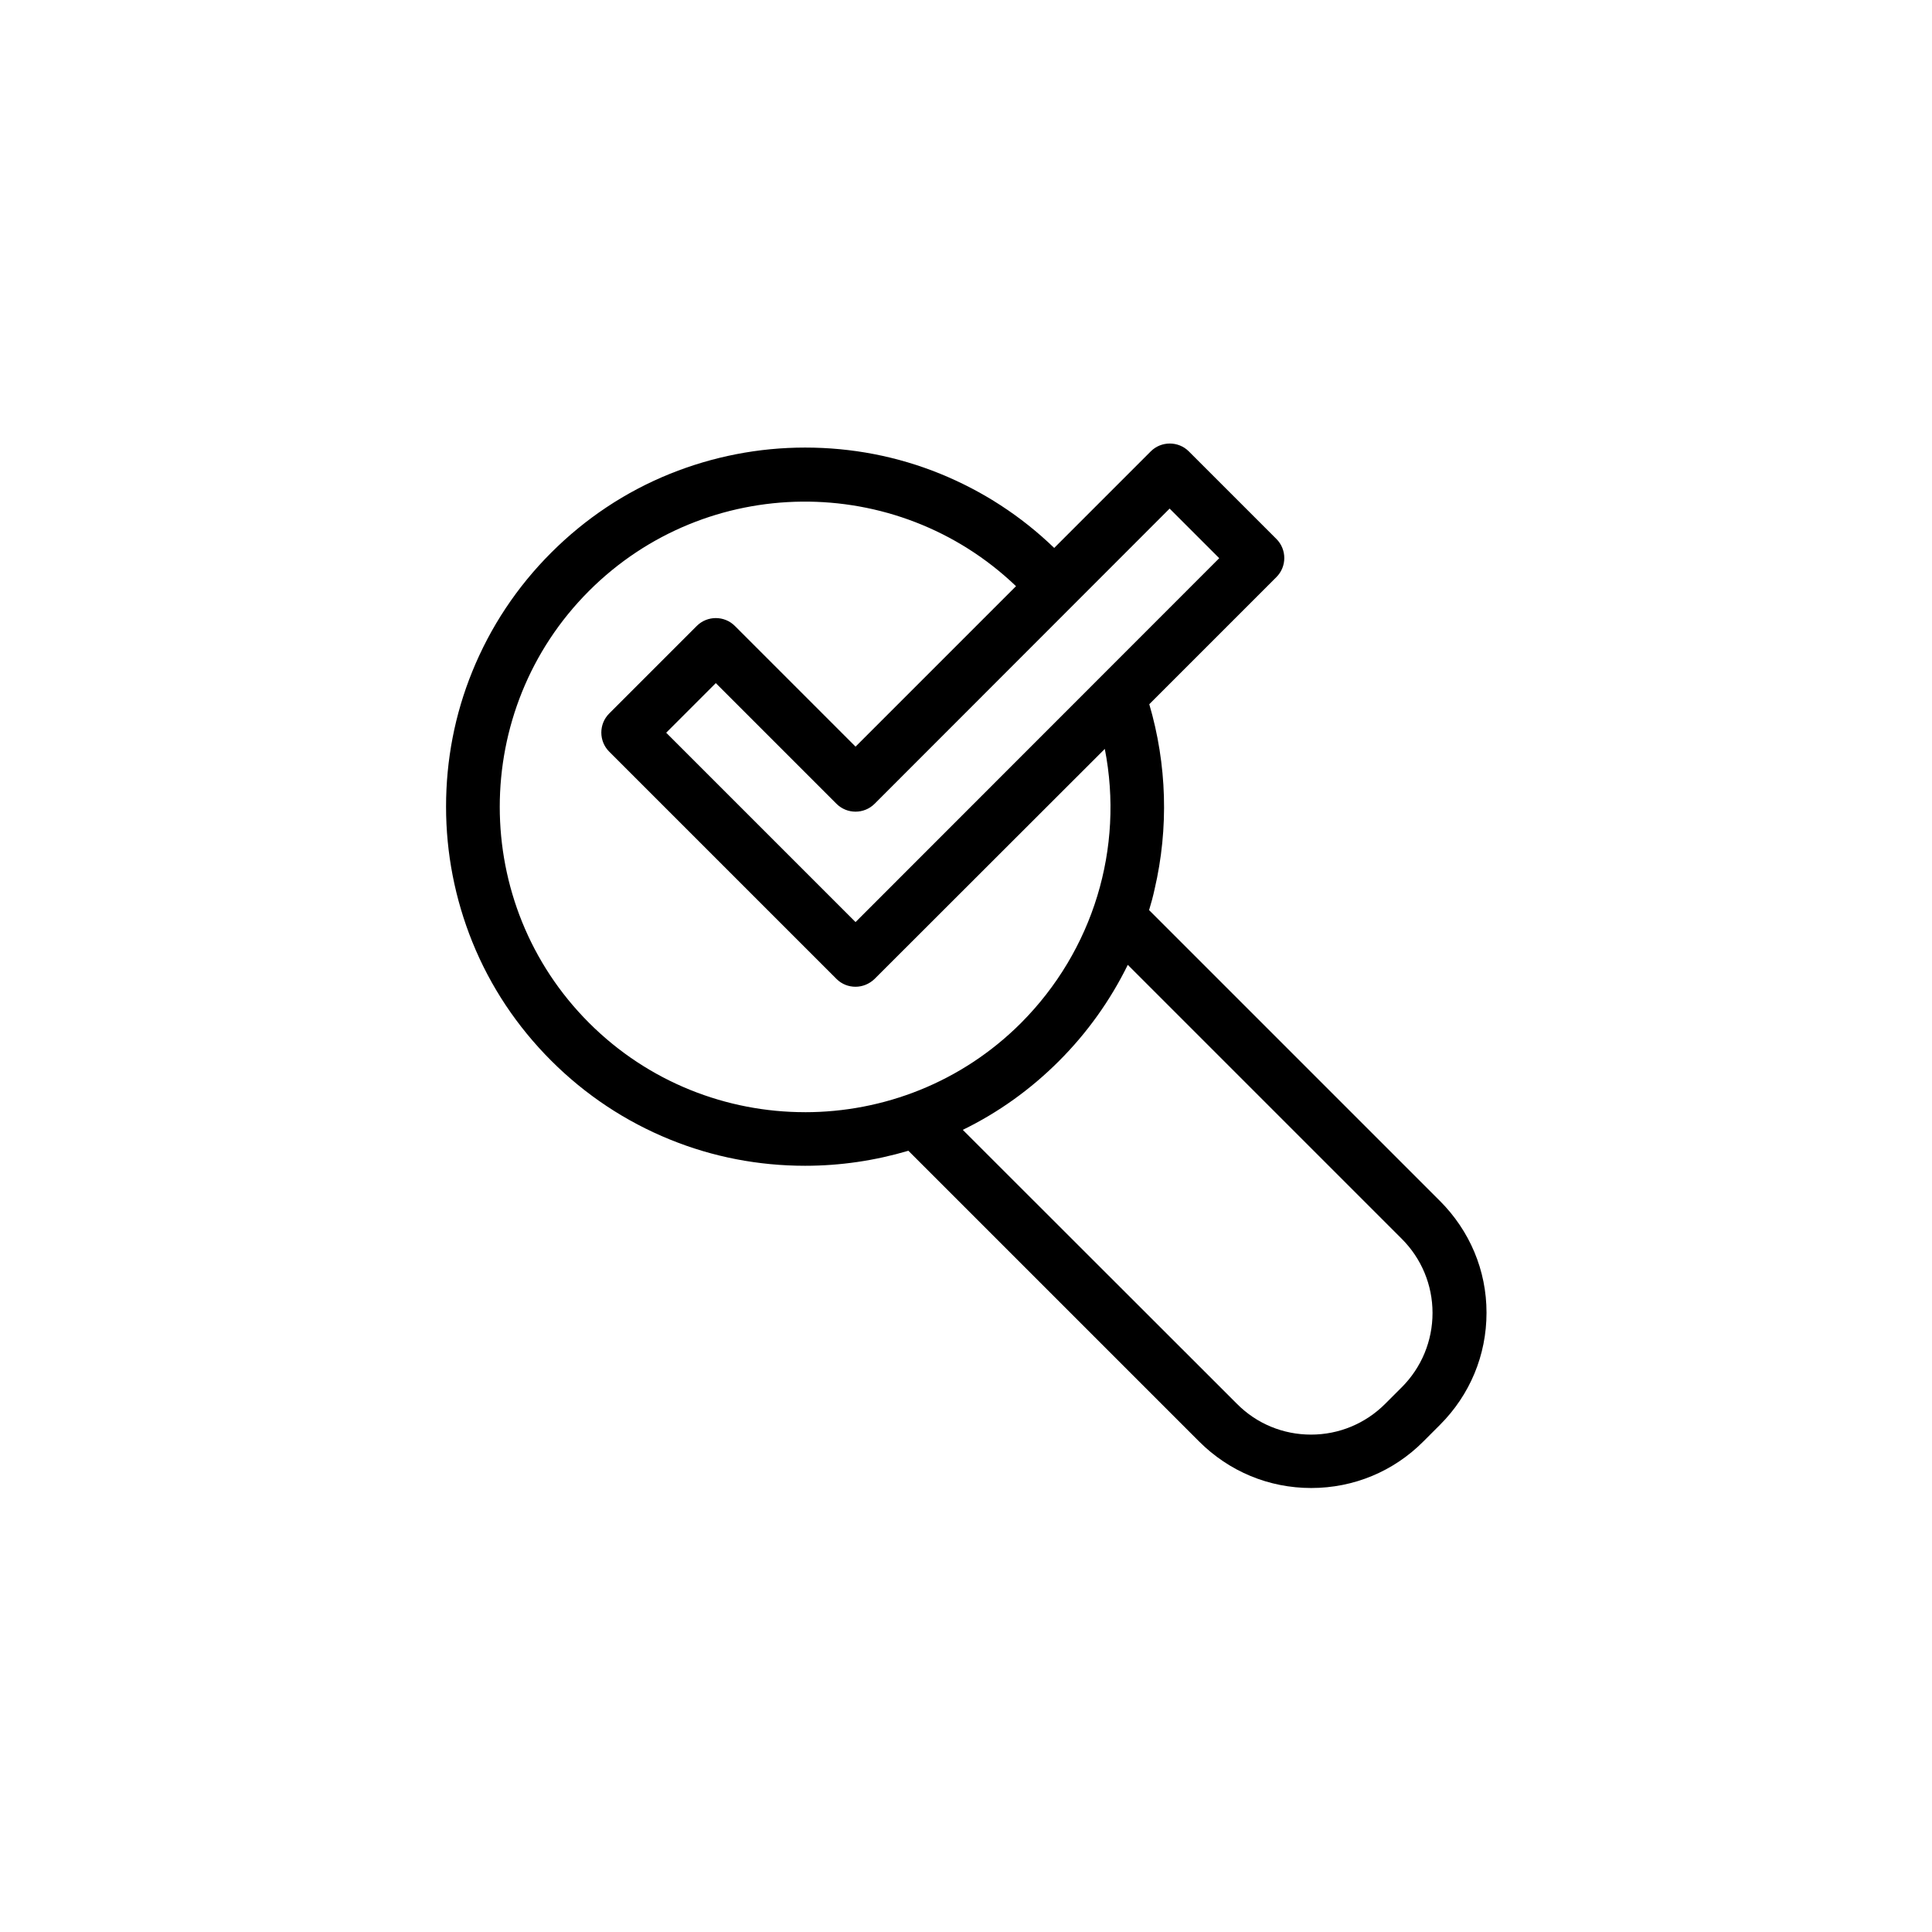 <?xml version="1.0" encoding="UTF-8"?>
<!-- Uploaded to: ICON Repo, www.iconrepo.com, Generator: ICON Repo Mixer Tools -->
<svg fill="#000000" width="800px" height="800px" version="1.1" viewBox="144 144 512 512" xmlns="http://www.w3.org/2000/svg">
 <path d="m525.55 462.22-77.031-77.031c0.555-1.812 1.059-3.68 1.461-5.543 3.777-16.172 3.273-33.102-1.41-49.02l33.703-33.703c2.769-2.769 2.769-7.305 0-10.078l-23.227-23.227c-2.769-2.769-7.305-2.769-10.078 0l-25.594 25.594c-8.766-8.465-18.941-15.062-30.18-19.648-11.387-4.637-23.477-6.953-35.82-6.953s-24.434 2.367-35.82 6.953c-11.84 4.785-22.418 11.84-31.488 20.906-9.07 9.07-16.121 19.699-20.906 31.488-4.637 11.387-6.953 23.477-6.953 35.82s2.367 24.434 6.953 35.82c4.785 11.84 11.84 22.418 20.906 31.488 9.07 9.07 19.699 16.121 31.488 20.906 11.387 4.637 23.477 6.953 35.82 6.953 9.32 0 18.488-1.359 27.355-3.981l77.031 77.031c7.961 7.961 18.488 12.344 29.727 12.344 11.234 0 21.816-4.383 29.727-12.344l4.383-4.383c7.961-7.961 12.344-18.488 12.344-29.727 0.004-11.227-4.43-21.707-12.391-29.668zm-71.59-183.44 13.148 13.148-96.379 96.43-50.18-50.18 13.148-13.148 31.992 31.992c2.769 2.769 7.305 2.769 10.078 0zm-96.633 159.96c-20.707 0-41.465-7.91-57.234-23.68-31.539-31.539-31.539-82.926 0-114.46 31.137-31.137 81.516-31.539 113.16-1.258l-42.523 42.523-31.992-31.992c-2.769-2.769-7.305-2.769-10.078 0l-23.227 23.227c-2.769 2.769-2.769 7.305 0 10.078l60.254 60.254c1.41 1.41 3.223 2.066 5.039 2.066 1.812 0 3.629-0.707 5.039-2.066l61.02-60.965c5.141 26.25-3.023 53.402-22.219 72.648-15.77 15.77-36.527 23.629-57.234 23.629zm158.15 72.902-4.383 4.383c-5.238 5.238-12.242 8.16-19.648 8.16s-14.41-2.871-19.648-8.16l-72.652-72.602c9.422-4.586 17.984-10.73 25.492-18.238 7.508-7.508 13.602-16.07 18.238-25.492l72.598 72.598c5.238 5.238 8.16 12.242 8.16 19.648 0.004 7.41-2.918 14.461-8.156 19.703z"/>
</svg>